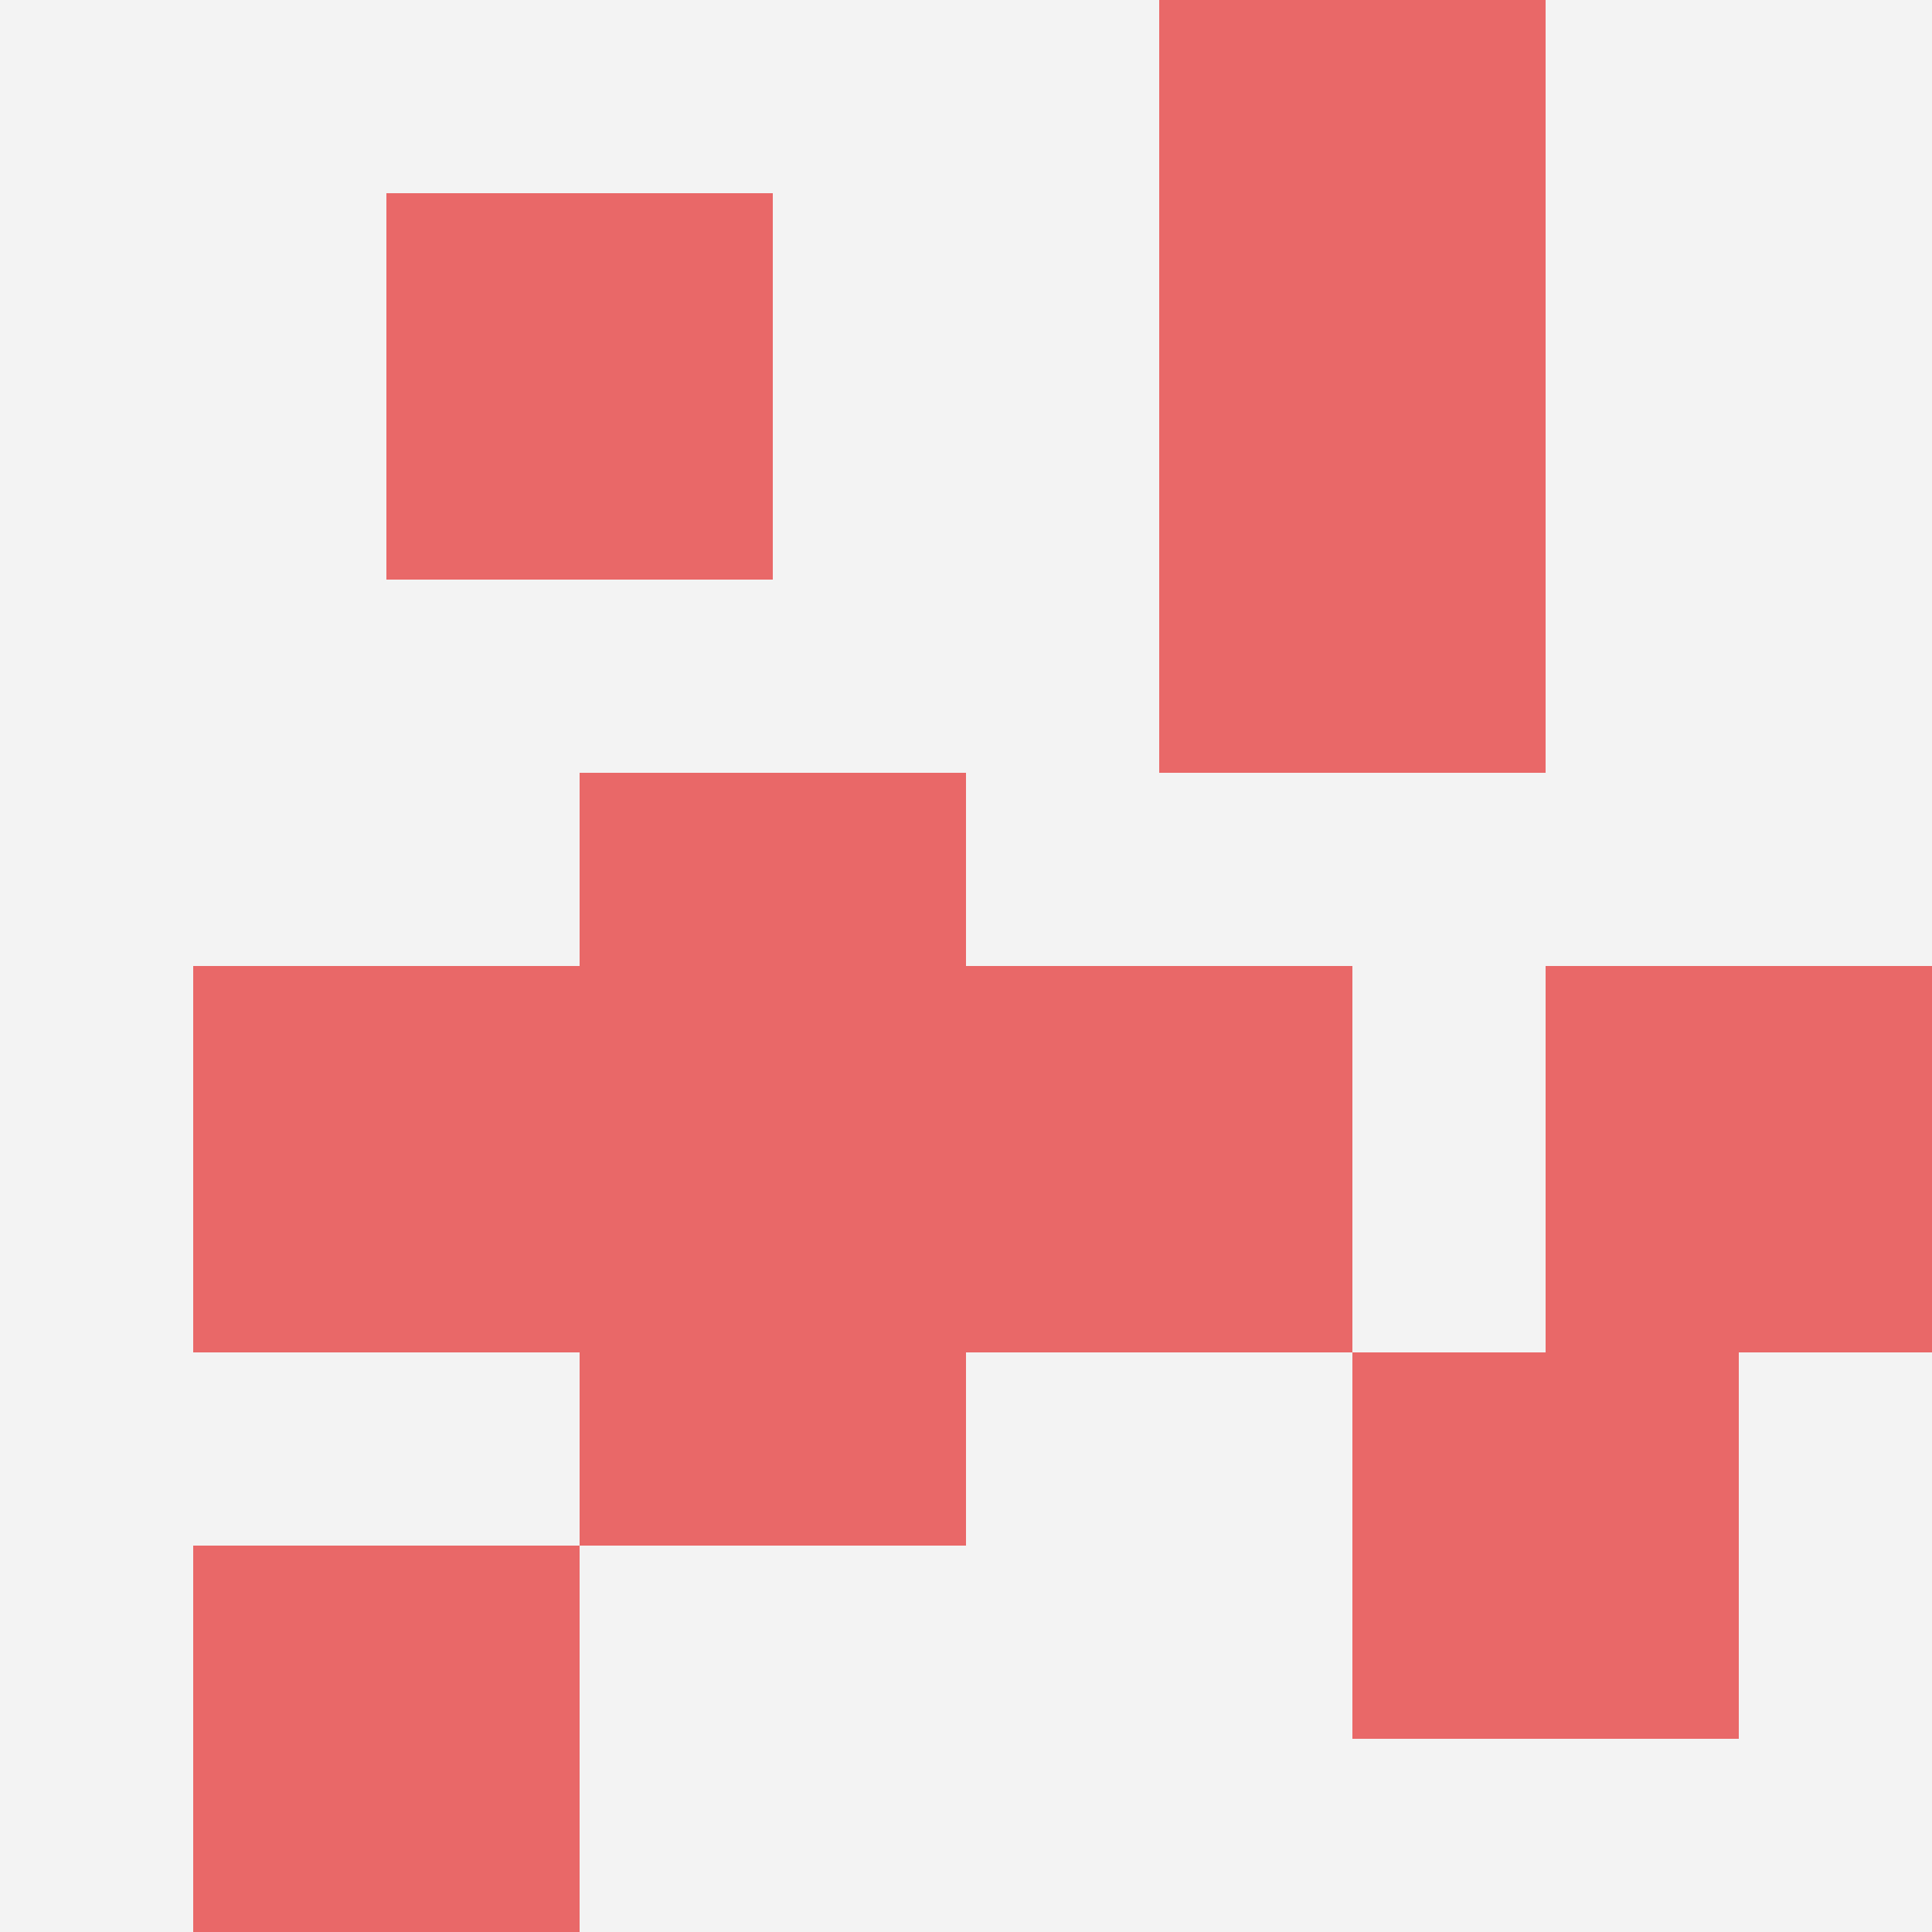 <svg id="ten-svg" xmlns="http://www.w3.org/2000/svg" preserveAspectRatio="xMinYMin meet" viewBox="0 0 10 10"> <rect x="0" y="0" width="10" height="10" fill="#F3F3F3"/><rect class="t" x="6" y="0"/><rect class="t" x="1" y="5"/><rect class="t" x="8" y="5"/><rect class="t" x="5" y="5"/><rect class="t" x="3" y="4"/><rect class="t" x="2" y="1"/><rect class="t" x="3" y="6"/><rect class="t" x="7" y="7"/><rect class="t" x="1" y="8"/><rect class="t" x="6" y="2"/><style>.t{width:2px;height:2px;fill:#E96868} #ten-svg{shape-rendering:crispedges;}</style></svg>